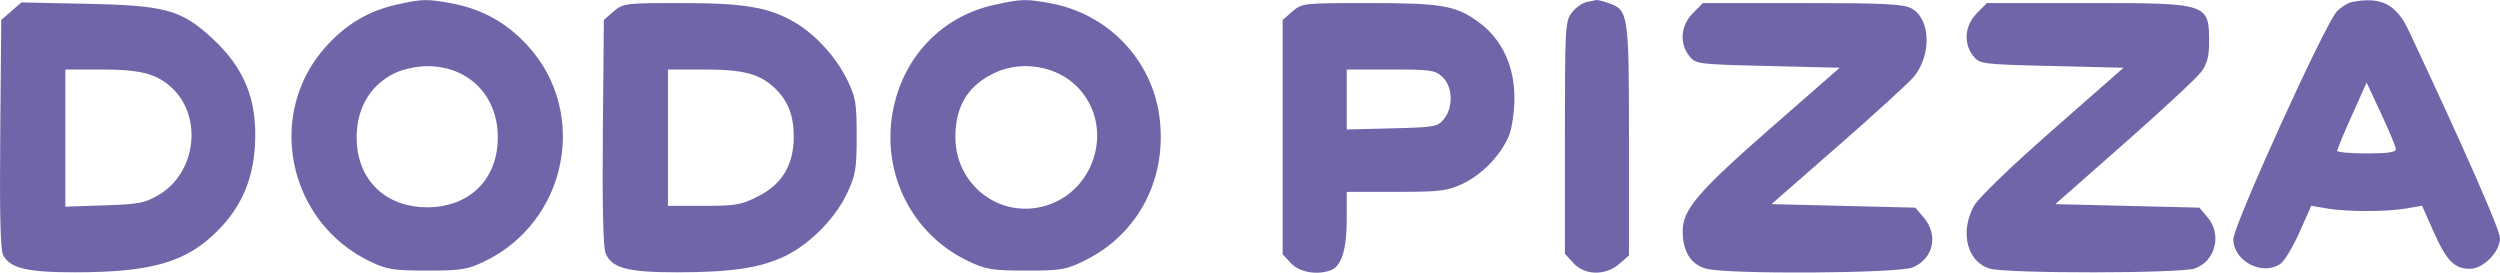<?xml version="1.0" encoding="UTF-8"?> <svg xmlns="http://www.w3.org/2000/svg" width="165" height="18" viewBox="0 0 165 18" fill="none"><path fill-rule="evenodd" clip-rule="evenodd" d="M26.254 0.287C24.358 0.705 22.91 1.548 21.563 3.016C17.502 7.446 18.946 14.63 24.425 17.256C25.544 17.792 25.96 17.858 28.197 17.858C30.434 17.858 30.85 17.792 31.968 17.256C37.441 14.633 38.884 7.437 34.824 3.009C33.436 1.496 31.819 0.597 29.812 0.223C28.191 -0.079 27.885 -0.073 26.254 0.287ZM65.607 0.325C62.12 1.089 59.552 3.814 58.912 7.428C58.189 11.513 60.218 15.488 63.919 17.24C65.089 17.793 65.491 17.858 67.741 17.858C70.058 17.858 70.362 17.805 71.621 17.182C75.169 15.426 77.076 11.708 76.514 7.644C75.996 3.906 73.113 0.917 69.356 0.222C67.704 -0.084 67.438 -0.077 65.607 0.325ZM104.718 0.133C104.437 0.188 104 0.499 103.746 0.825C103.304 1.393 103.284 1.742 103.284 9.085V16.752L103.845 17.363C104.599 18.184 105.96 18.209 106.872 17.417L107.513 16.86V9.258C107.513 0.926 107.475 0.665 106.189 0.213C105.811 0.08 105.44 -0.015 105.365 0.002C105.289 0.019 104.998 0.078 104.718 0.133ZM155.239 0.132C154.961 0.186 154.506 0.47 154.227 0.763C153.443 1.585 147.4 14.884 147.4 15.787C147.4 17.237 149.335 18.243 150.517 17.406C150.779 17.221 151.342 16.284 151.768 15.325L152.543 13.58L153.572 13.757C154.891 13.985 157.509 13.985 158.829 13.757L159.857 13.58L160.632 15.325C161.469 17.209 161.994 17.743 163.012 17.743C163.892 17.743 165 16.619 165 15.726C165 15.177 162.713 9.973 158.973 2.014C158.154 0.271 157.14 -0.24 155.239 0.132ZM0.747 0.738L0.082 1.315L0.016 8.835C-0.03 14.062 0.027 16.502 0.205 16.837C0.665 17.705 1.785 17.974 4.932 17.972C10.029 17.969 12.311 17.303 14.379 15.215C15.894 13.684 16.667 11.944 16.818 9.723C17.027 6.653 16.163 4.483 13.924 2.45C11.936 0.645 10.87 0.358 5.776 0.251L1.412 0.16L0.747 0.738ZM40.496 0.758L39.854 1.315L39.788 8.682C39.746 13.357 39.808 16.279 39.958 16.677C40.34 17.69 41.38 17.974 44.704 17.972C48.307 17.97 50.224 17.678 51.852 16.883C53.485 16.085 55.156 14.378 55.926 12.72C56.471 11.546 56.54 11.12 56.54 8.972C56.54 6.805 56.475 6.414 55.922 5.279C55.194 3.784 53.845 2.299 52.485 1.494C50.773 0.481 49.147 0.201 44.962 0.201C41.248 0.201 41.118 0.218 40.496 0.758ZM85.297 0.758L84.655 1.315V9.049V16.782L85.21 17.378C85.764 17.974 86.949 18.178 87.845 17.83C88.537 17.562 88.884 16.458 88.884 14.523V12.665L92.141 12.663C95.071 12.661 95.514 12.607 96.543 12.123C97.806 11.529 99.037 10.258 99.58 8.989C99.778 8.527 99.941 7.453 99.952 6.549C99.976 4.4 99.144 2.599 97.603 1.469C96.093 0.361 95.171 0.201 90.281 0.201C86.02 0.201 85.926 0.212 85.297 0.758ZM111.724 0.876C110.924 1.684 110.827 2.865 111.493 3.696C111.92 4.229 112.028 4.243 116.676 4.356L121.423 4.471L116.982 8.352C112.076 12.641 111.056 13.826 111.056 15.241C111.056 16.593 111.585 17.447 112.599 17.731C113.979 18.118 125.294 18.048 126.246 17.647C127.609 17.072 127.949 15.51 126.962 14.351L126.411 13.704L121.665 13.588L116.918 13.473L121.359 9.592C123.801 7.458 126.041 5.411 126.336 5.043C127.507 3.584 127.407 1.208 126.145 0.549C125.597 0.263 124.318 0.201 118.936 0.201H112.392L111.724 0.876ZM130.468 0.876C129.668 1.684 129.571 2.865 130.236 3.696C130.663 4.229 130.772 4.243 135.414 4.356L140.156 4.471L135.466 8.588C132.686 11.028 130.577 13.062 130.288 13.582C129.324 15.313 129.832 17.307 131.343 17.731C132.523 18.062 143.912 18.051 144.858 17.718C146.218 17.239 146.662 15.475 145.706 14.351L145.154 13.704L140.404 13.588L135.653 13.473L140.212 9.457C142.72 7.249 145.003 5.126 145.286 4.739C145.664 4.221 145.8 3.718 145.8 2.83C145.8 0.199 145.806 0.201 137.679 0.201H131.136L130.468 0.876ZM26.13 4.79C24.337 5.612 23.381 7.387 23.559 9.561C23.765 12.059 25.591 13.683 28.197 13.683C30.802 13.683 32.629 12.059 32.834 9.561C33.08 6.569 31.113 4.366 28.197 4.366C27.568 4.366 26.638 4.557 26.13 4.79ZM65.683 4.794C63.89 5.632 63.055 6.985 63.055 9.054C63.055 11.972 65.585 14.171 68.417 13.714C72.181 13.106 73.747 8.405 71.082 5.714C69.739 4.358 67.45 3.968 65.683 4.794ZM4.31 9.113V13.638L6.882 13.555C9.168 13.481 9.568 13.404 10.484 12.86C12.938 11.406 13.393 7.729 11.358 5.81C10.361 4.87 9.286 4.587 6.718 4.587H4.31V9.113ZM44.083 9.088V13.588H46.442C48.562 13.588 48.927 13.524 50.042 12.954C51.644 12.134 52.389 10.877 52.387 8.992C52.386 7.609 51.998 6.628 51.13 5.81C50.134 4.87 49.059 4.587 46.49 4.587H44.083V9.088ZM88.884 6.567V8.547L91.876 8.471C94.7 8.4 94.893 8.364 95.305 7.85C95.927 7.074 95.881 5.723 95.213 5.089C94.727 4.628 94.446 4.587 91.784 4.587H88.884V6.567ZM155.225 7.615C154.691 8.806 154.255 9.858 154.256 9.953C154.257 10.048 155.132 10.126 156.2 10.126C157.611 10.126 158.139 10.047 158.127 9.838C158.118 9.679 157.68 8.627 157.153 7.499L156.196 5.449L155.225 7.615Z" fill="#7065A9"></path></svg> 